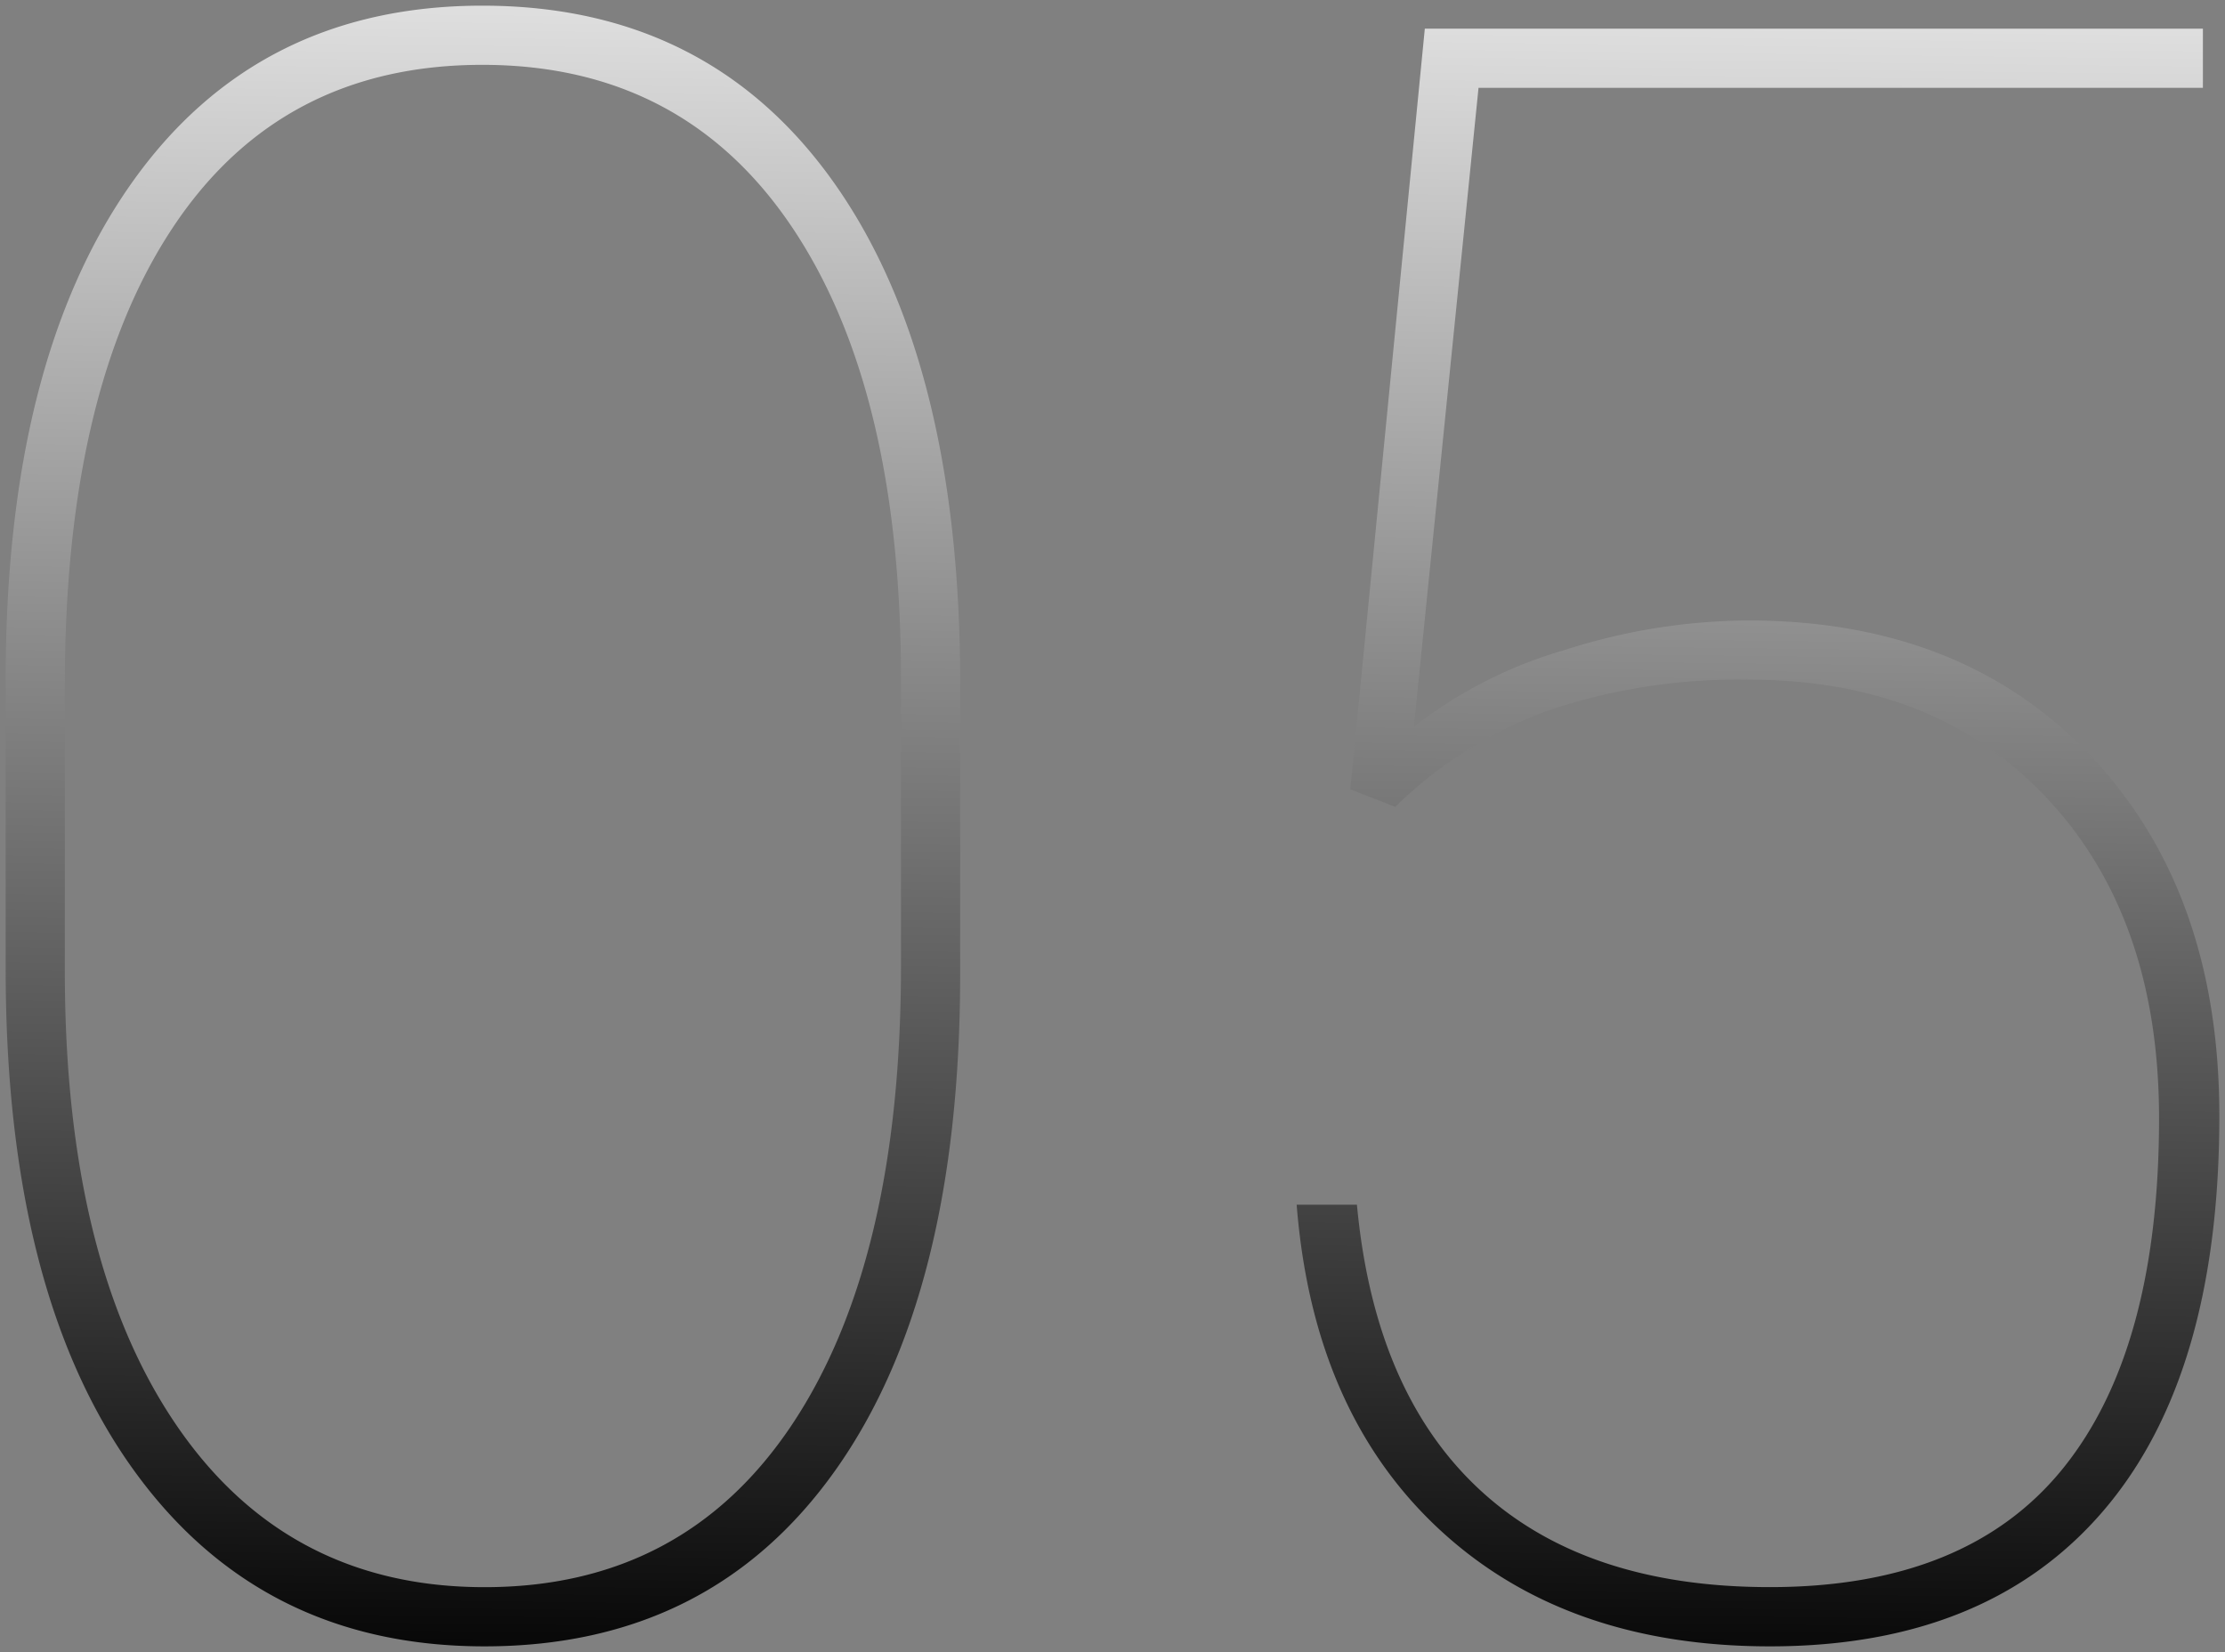 <svg xmlns="http://www.w3.org/2000/svg" xmlns:xlink="http://www.w3.org/1999/xlink" width="196.293" height="145.729" viewBox="0 0 196.293 145.729"><rect x="0" y="0" width="196.293" height="145.729" fill="#808080" stroke="none"/><defs><linearGradient id="linear-gradient" x1="0.57" x2="0.555" y2="1.033" gradientUnits="objectBoundingBox"><stop offset="0" stop-color="#fff"></stop><stop offset="1"></stop></linearGradient></defs><path id="Path_74" data-name="Path 74" d="M-12.085-57.428q0,28.327-11.021,43.844T-54.044,1.934q-19.819,0-31.034-15.662T-96.293-57.814V-83.338q0-28.037,11.07-43.748t30.986-15.71q20.013,0,31.083,15.71t11.07,44.134Zm-5.221-25.91q0-25.62-9.62-39.929t-27.312-14.309q-17.789,0-27.312,14.357t-9.523,40.364v25.233q0,25.523,9.765,39.929T-54.044-3.287q17.6,0,27.167-14.405T-17.306-58.1ZM22.333-73.67l6.574-67.1H97.55v5.221H33.645l-5.7,56.364a39.217,39.217,0,0,1,13.293-6.768,53.6,53.6,0,0,1,16.194-2.61q18.949,0,30.261,11.988T99-44.859q0,22.913-10.248,34.853T59.361,1.934q-18.079,0-29.2-10.345T17.6-37.028h5.317Q24.46-20.5,33.741-11.892t25.62,8.6q17.4,0,25.862-10.49t8.459-30.889q0-17.6-9.813-28.134T57.524-83.338a52.357,52.357,0,0,0-17.692,2.707A37.548,37.548,0,0,0,26.3-72.123Z" transform="translate(96.793 143.296)" stroke="rgba(0,0,0,0)" stroke-miterlimit="10" stroke-width="1" fill="url(#linear-gradient)"></path></svg>